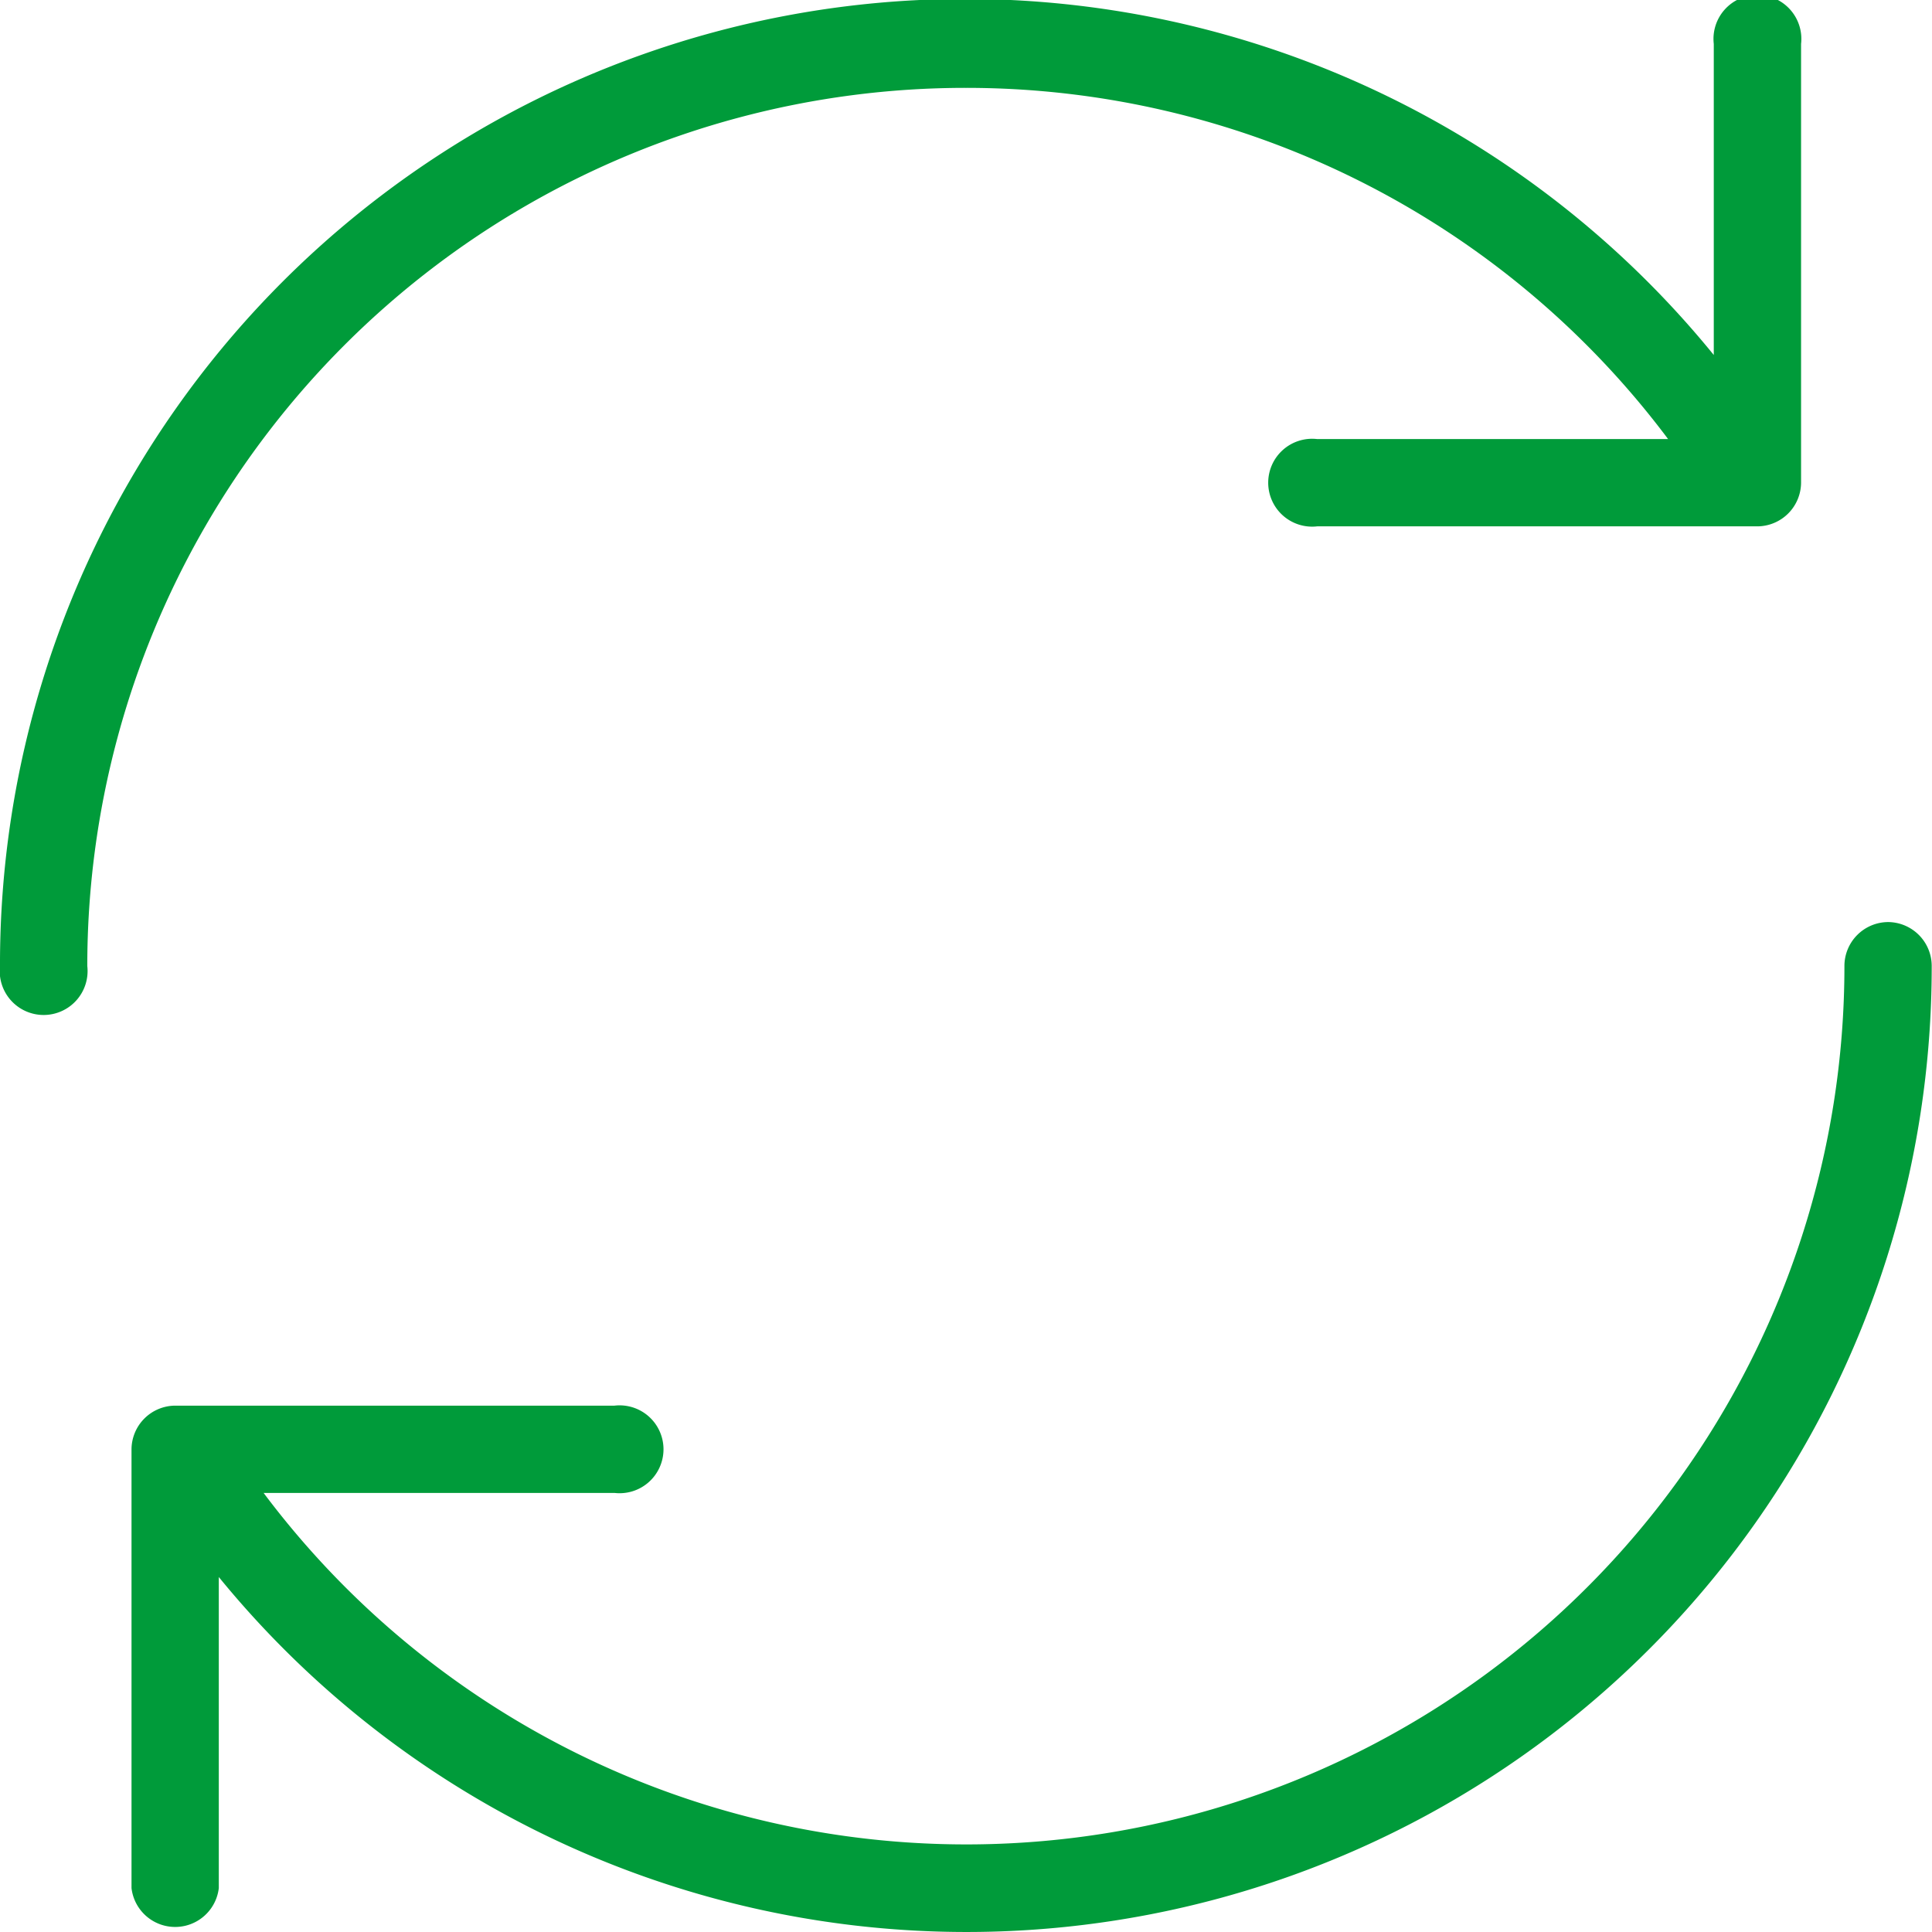 <svg id="Layer_1" data-name="Layer 1" xmlns="http://www.w3.org/2000/svg" viewBox="0 0 66.4 66.4"><defs><style>.cls-1{fill:#009b3a;}</style></defs><title>garancia-vymeny-superfutbal-sk</title><g id="Refresh_2" data-name="Refresh 2"><path class="cls-1" d="M49.81,19.82A30.13,30.13,0,0,1,73.94,31.89H61.88a1.51,1.51,0,1,0,0,3H77a1.51,1.51,0,0,0,1.51-1.51V18.31a1.51,1.51,0,1,0-3,0V29A33.17,33.17,0,0,0,16.61,50a1.51,1.51,0,1,0,3,0A30.18,30.18,0,0,1,49.81,19.82ZM81.5,48.49A1.51,1.51,0,0,0,80,50,30.18,30.18,0,0,1,25.67,68.11H37.73a1.51,1.51,0,1,0,0-3H22.64a1.51,1.51,0,0,0-1.51,1.51V81.69a1.51,1.51,0,0,0,3,0V71A33.17,33.17,0,0,0,83,50,1.51,1.51,0,0,0,81.5,48.49Z" transform="translate(-16.61 -16.8)"/></g></svg>